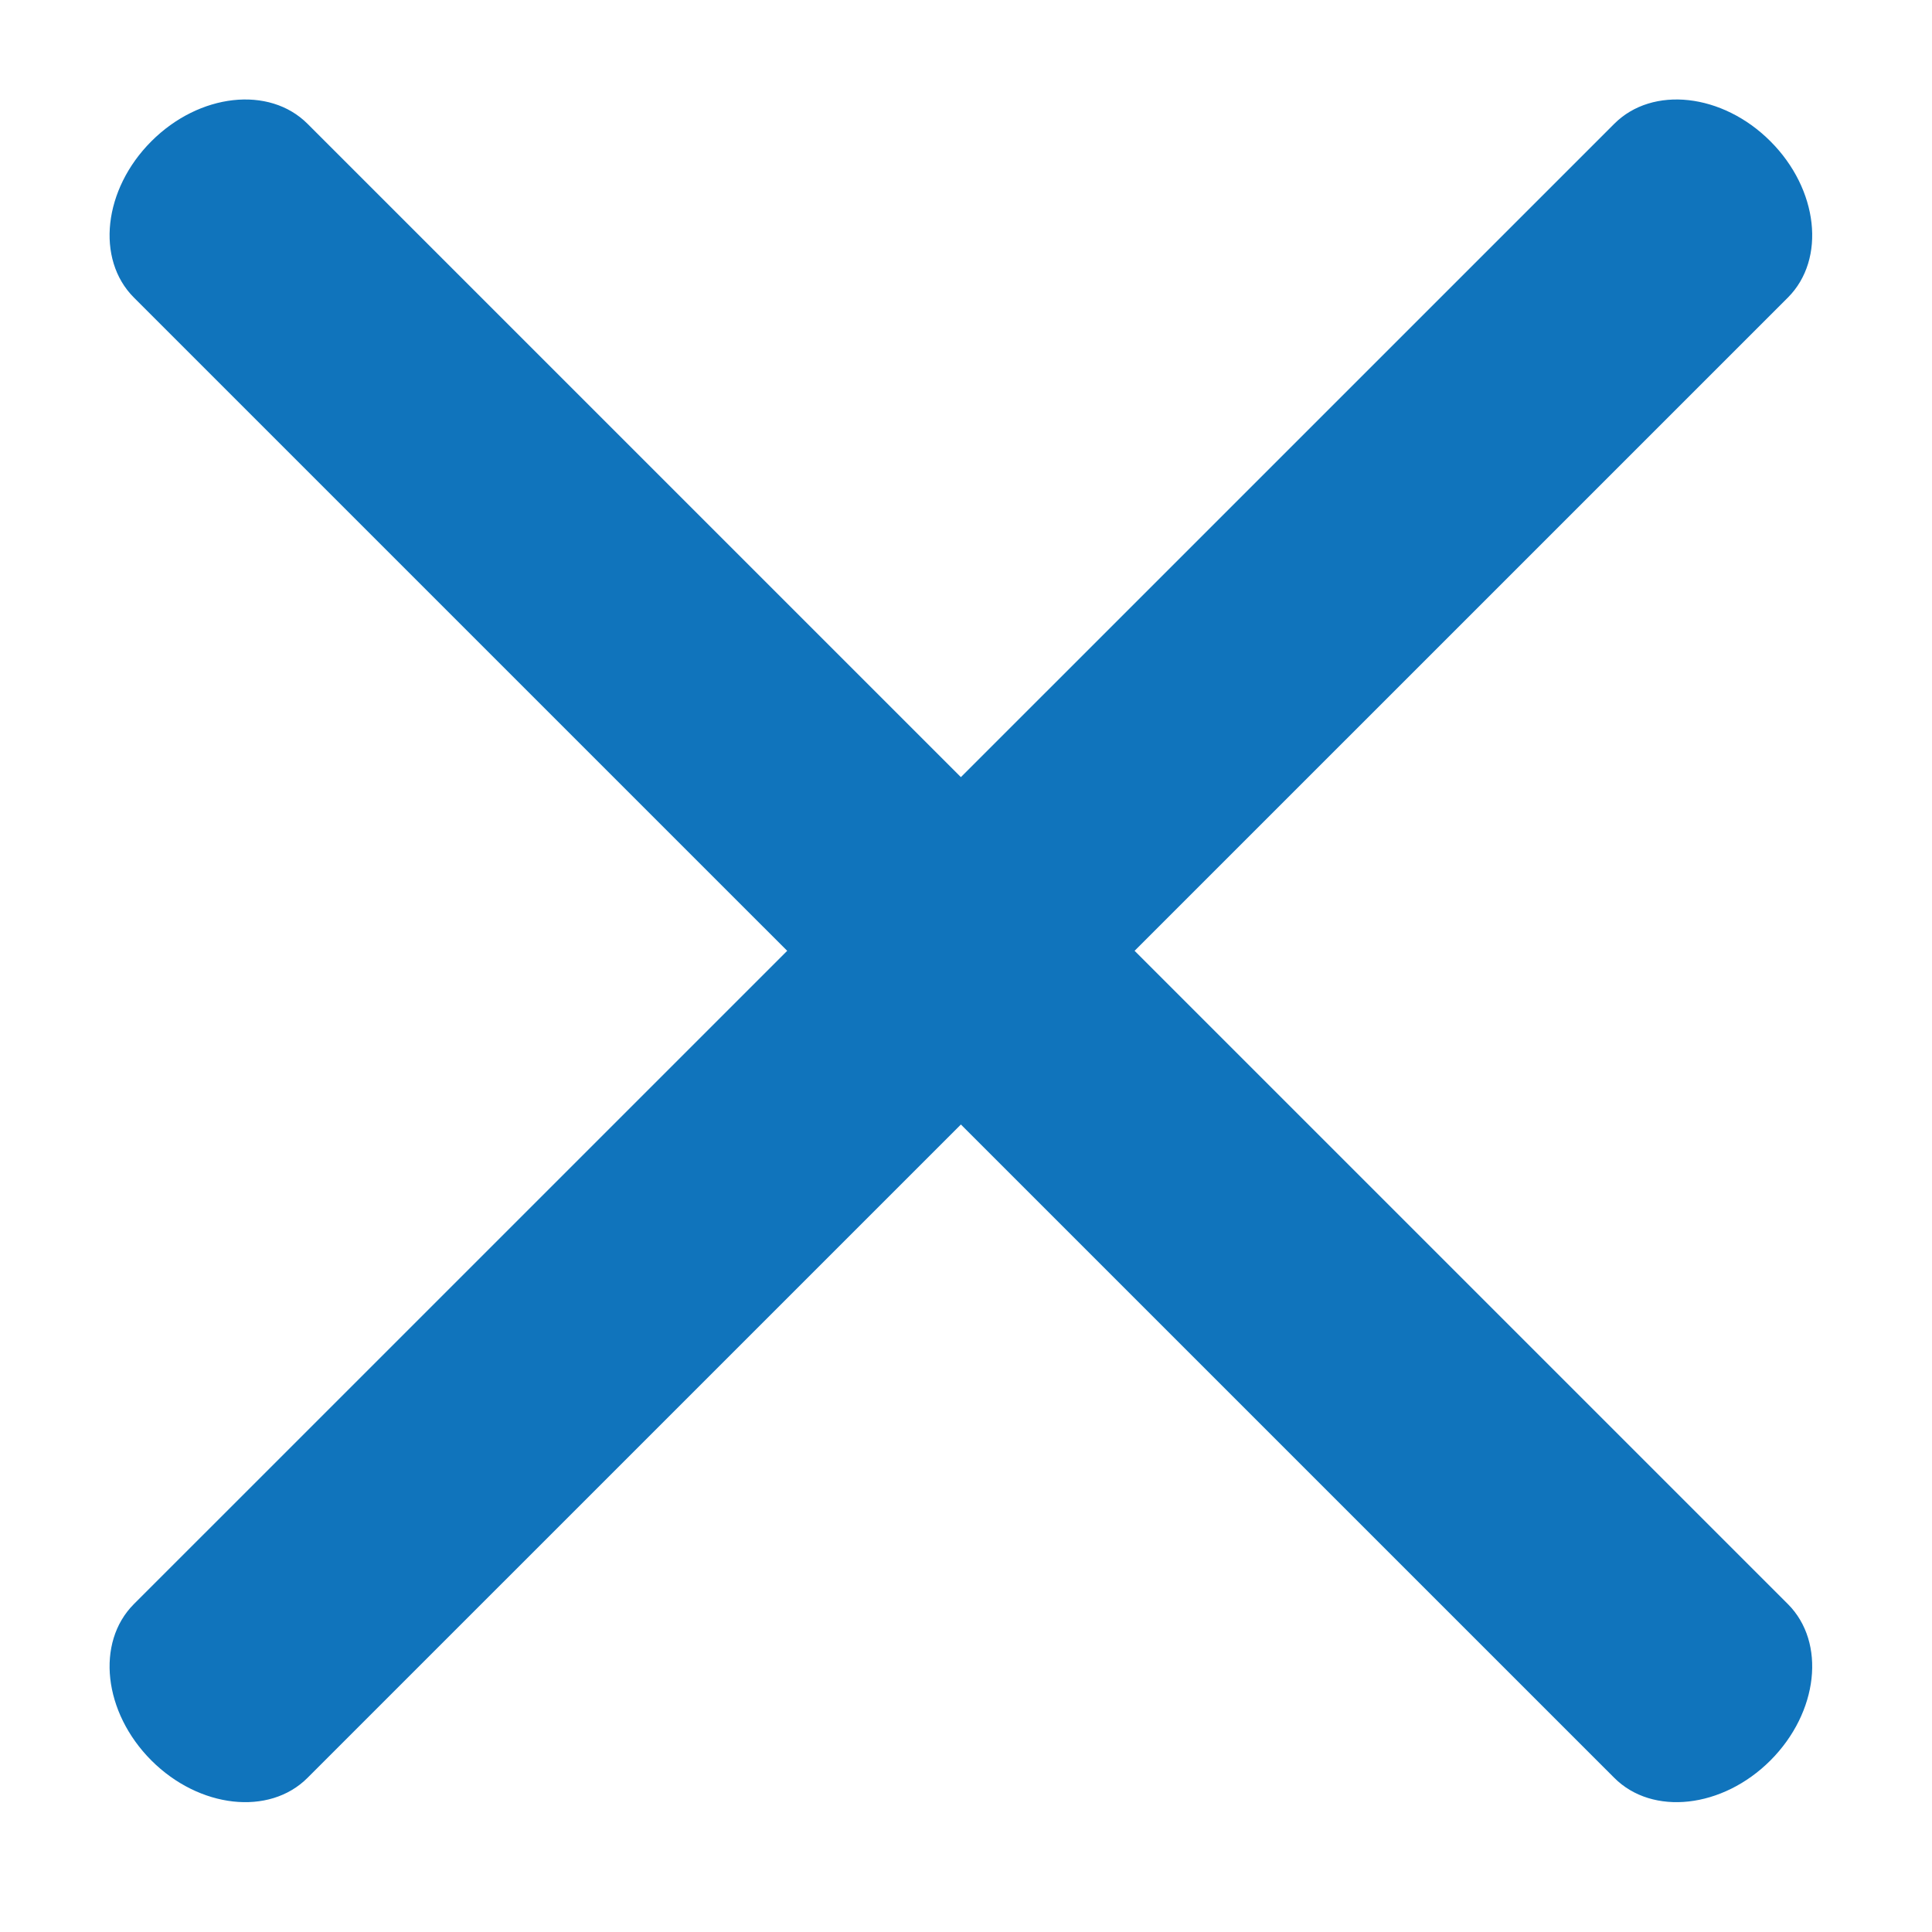 <svg width="21" height="21" viewBox="0 0 21 21" fill="none" xmlns="http://www.w3.org/2000/svg">
<path fill-rule="evenodd" clip-rule="evenodd" d="M1.645 1.536C2.166 1.014 2.927 0.929 3.343 1.346L19.434 17.436C19.85 17.853 19.765 18.613 19.244 19.135C18.723 19.656 17.962 19.741 17.546 19.324L1.455 3.234C1.039 2.817 1.124 2.057 1.645 1.536Z" fill="#1074BC"/>
<path fill-rule="evenodd" clip-rule="evenodd" d="M1.645 19.135C1.124 18.613 1.039 17.853 1.455 17.436L17.546 1.346C17.962 0.929 18.723 1.014 19.244 1.536C19.765 2.057 19.85 2.817 19.434 3.234L3.343 19.324C2.927 19.741 2.166 19.656 1.645 19.135Z" fill="#1074BC"/>
</svg>
